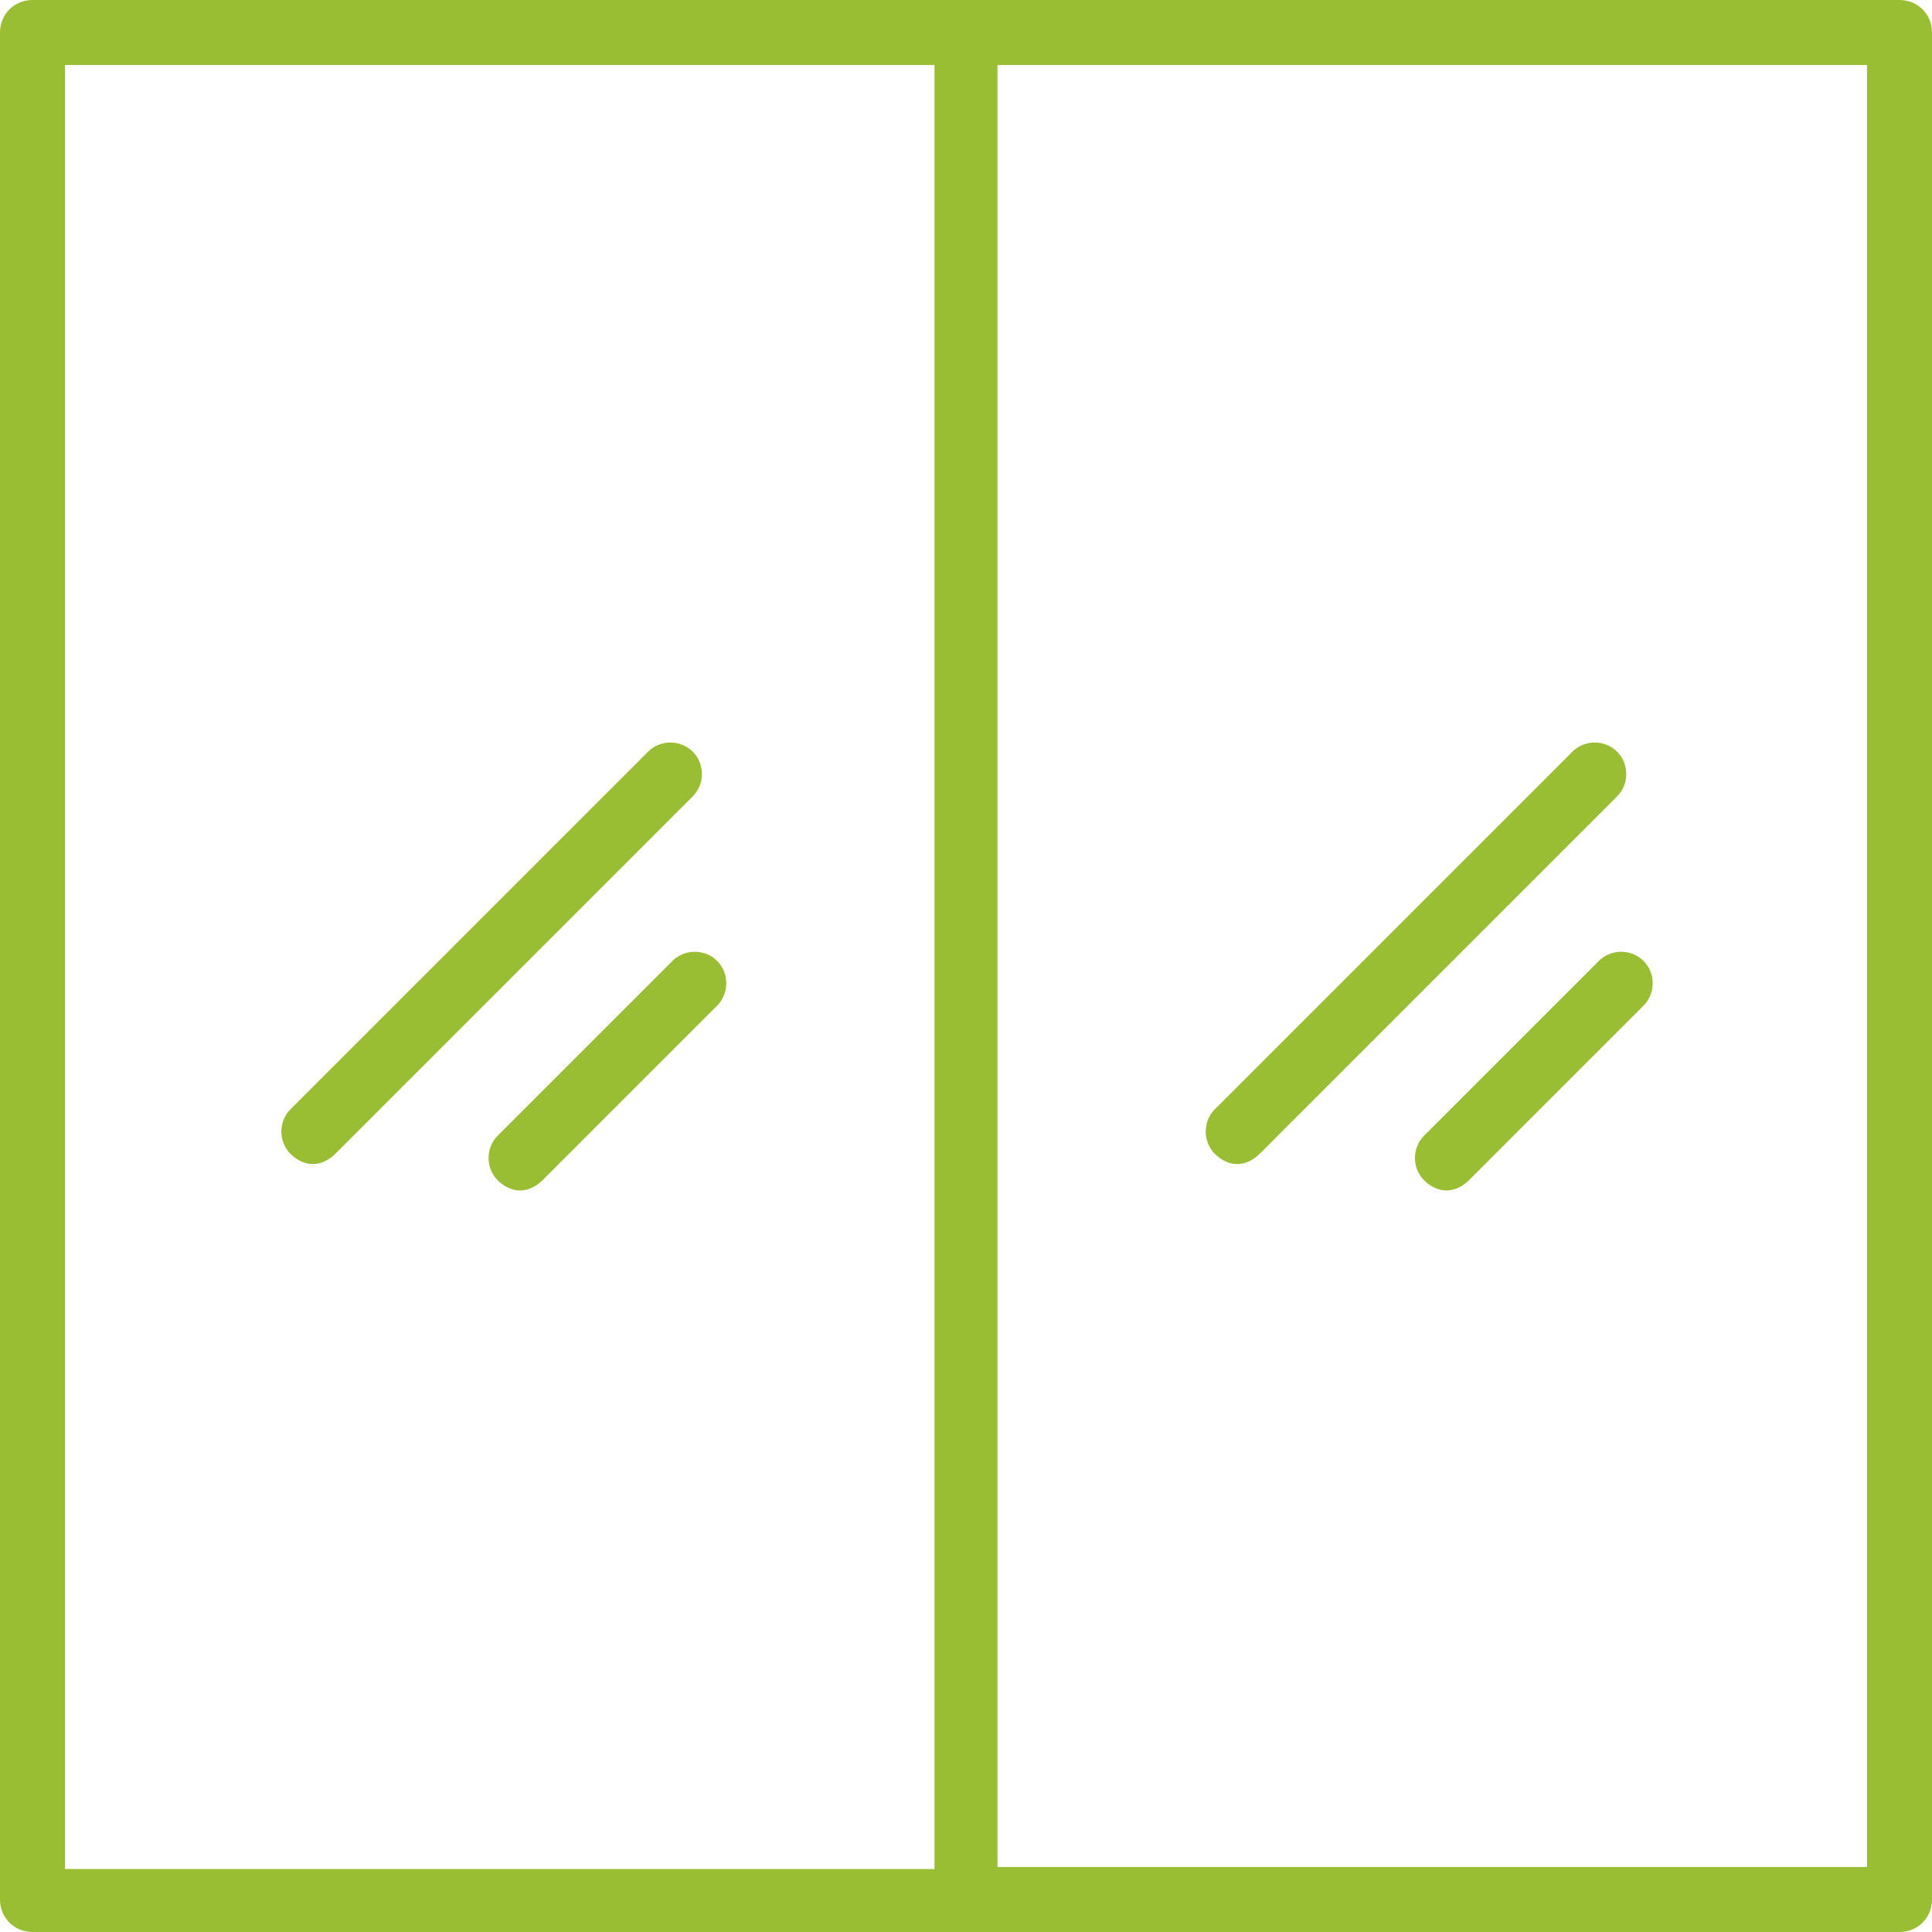 <?xml version="1.0" encoding="UTF-8"?>
<svg id="Capa_1" data-name="Capa 1" xmlns="http://www.w3.org/2000/svg" xmlns:xlink="http://www.w3.org/1999/xlink" version="1.1" viewBox="0 0 95.1 95.1">
  <defs>
    <style>
      .cls-1 {
        clip-path: url(#clippath);
      }

      .cls-2 {
        fill: none;
      }

      .cls-2, .cls-3 {
        stroke-width: 0px;
      }

      .cls-3 {
        fill: #99bd33;
      }
    </style>
    <clipPath id="clippath">
      <rect class="cls-2" width="95.1" height="95.1"/>
    </clipPath>
  </defs>
  <g class="cls-1">
    <path class="cls-3" d="M91.9,91.9h-42.8V3.2h42.8v88.8ZM3.2,3.2h42.8v88.8H3.2V3.2ZM93.5,0H1.6C.7,0,0,.7,0,1.6v91.9c0,.9.7,1.6,1.6,1.6h91.9c.9,0,1.6-.7,1.6-1.6V1.6c0-.9-.7-1.6-1.6-1.6"/>
    <path class="cls-3" d="M60.9,57.3c.4,0,.8-.2,1.1-.5l17.6-17.6c.6-.6.6-1.6,0-2.2-.6-.6-1.6-.6-2.2,0l-17.6,17.6c-.6.6-.6,1.6,0,2.2.3.3.7.5,1.1.5"/>
    <path class="cls-3" d="M78.7,47.3l-8.6,8.6c-.6.6-.6,1.6,0,2.2.3.3.7.5,1.1.5s.8-.2,1.1-.5l8.6-8.6c.6-.6.6-1.6,0-2.2-.6-.6-1.6-.6-2.2,0"/>
    <path class="cls-3" d="M34.1,37c-.6-.6-1.6-.6-2.2,0l-17.6,17.6c-.6.6-.6,1.6,0,2.2.3.3.7.5,1.1.5s.8-.2,1.1-.5l17.6-17.6c.6-.6.6-1.6,0-2.2"/>
    <path class="cls-3" d="M33.1,47.3l-8.6,8.6c-.6.6-.6,1.6,0,2.2.3.3.7.5,1.1.5s.8-.2,1.1-.5l8.6-8.6c.6-.6.6-1.6,0-2.2-.6-.6-1.6-.6-2.2,0"/>
  </g>
</svg>